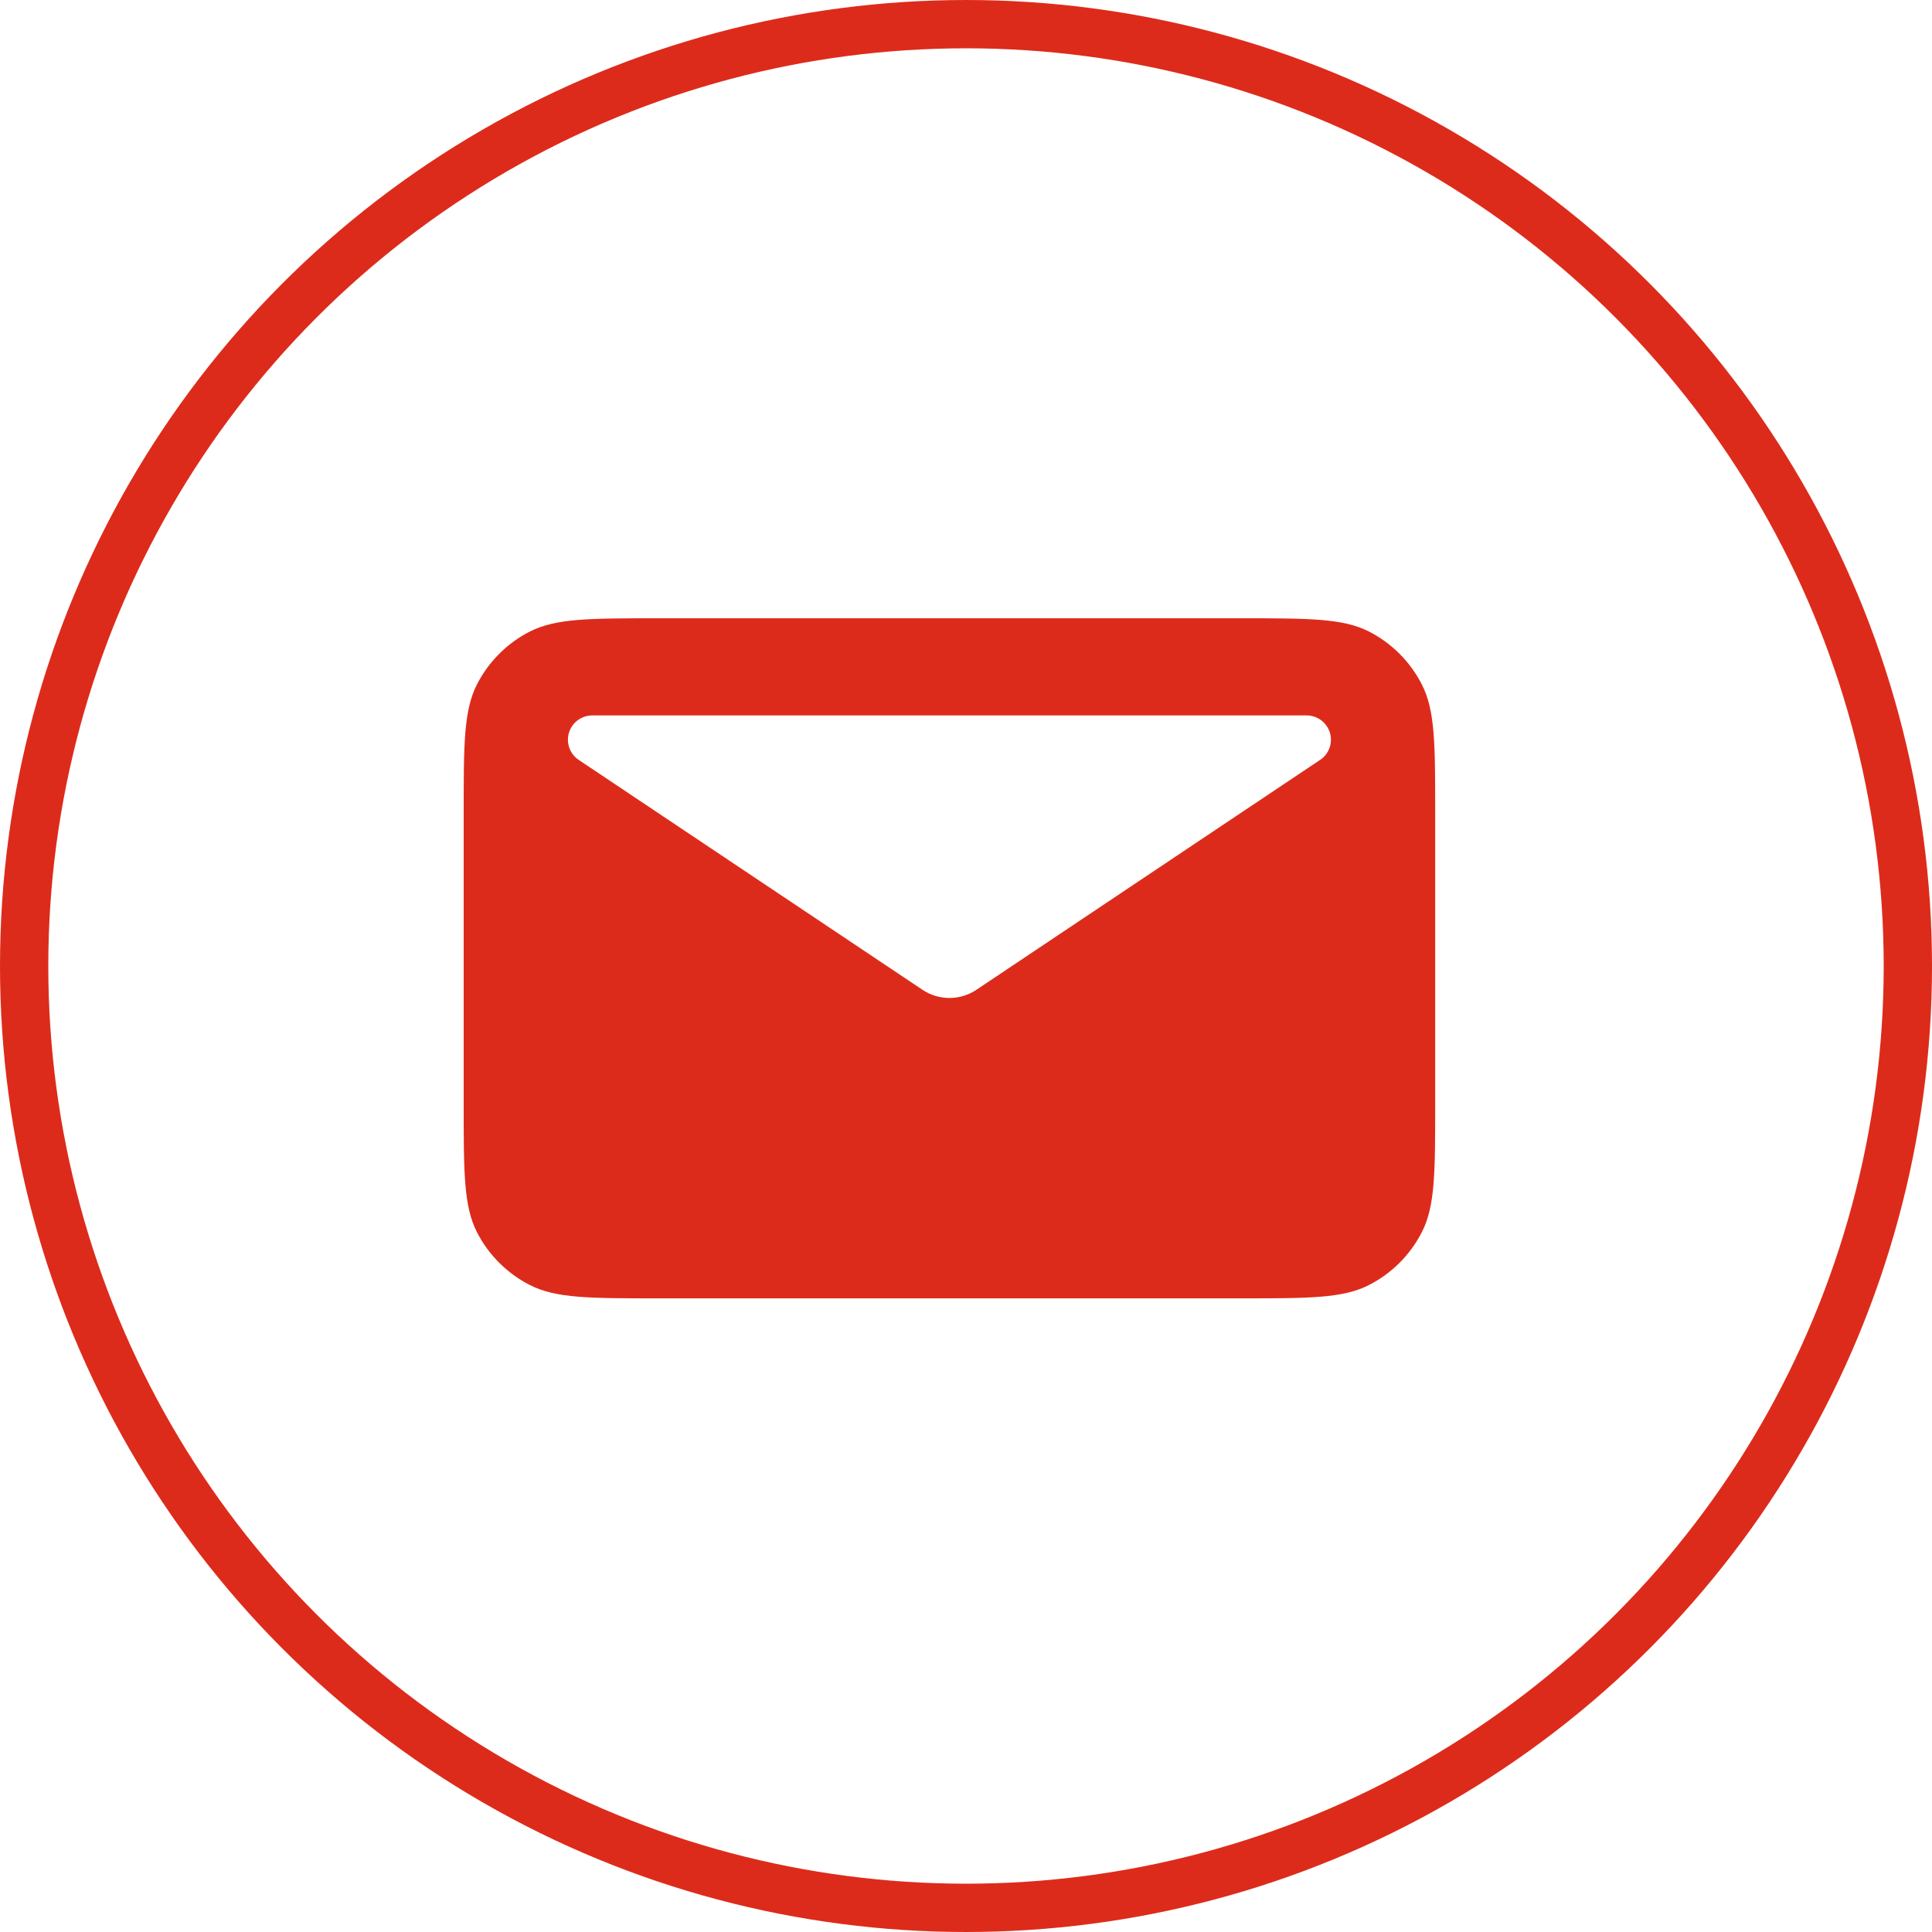 <?xml version="1.0" encoding="UTF-8"?> <svg xmlns="http://www.w3.org/2000/svg" width="40" height="40" viewBox="0 0 40 40" fill="none"> <g id="Group 12133304"> <g id="Group 12133243"> <path id="Vector" fill-rule="evenodd" clip-rule="evenodd" d="M9.873 14.174C9.6 14.712 9.6 15.416 9.6 16.824V22.858C9.6 24.266 9.6 24.97 9.873 25.508C10.114 25.981 10.499 26.365 10.972 26.606C11.511 26.881 12.214 26.881 13.623 26.881H25.691C27.099 26.881 27.803 26.881 28.341 26.606C28.814 26.365 29.198 25.981 29.439 25.508C29.714 24.97 29.714 24.266 29.714 22.858V16.824C29.714 15.416 29.714 14.712 29.439 14.174C29.198 13.7 28.814 13.316 28.341 13.074C27.803 12.801 27.099 12.801 25.691 12.801H13.623C12.214 12.801 11.511 12.801 10.972 13.074C10.499 13.315 10.114 13.7 9.873 14.174ZM12.262 14.812H27.052C27.16 14.812 27.265 14.847 27.352 14.911C27.438 14.975 27.502 15.066 27.534 15.169C27.565 15.272 27.562 15.383 27.526 15.485C27.489 15.586 27.421 15.674 27.331 15.733L20.216 20.492C20.05 20.603 19.856 20.662 19.657 20.662C19.458 20.662 19.263 20.603 19.098 20.492L11.982 15.733C11.892 15.674 11.824 15.586 11.788 15.485C11.751 15.383 11.749 15.272 11.78 15.169C11.811 15.066 11.875 14.975 11.962 14.911C12.049 14.847 12.154 14.812 12.262 14.812Z" fill="#DD2B1B"></path> </g> <circle id="Ellipse 5" cx="20" cy="20" r="19.5" stroke="#DD2B1B"></circle> </g> </svg> 